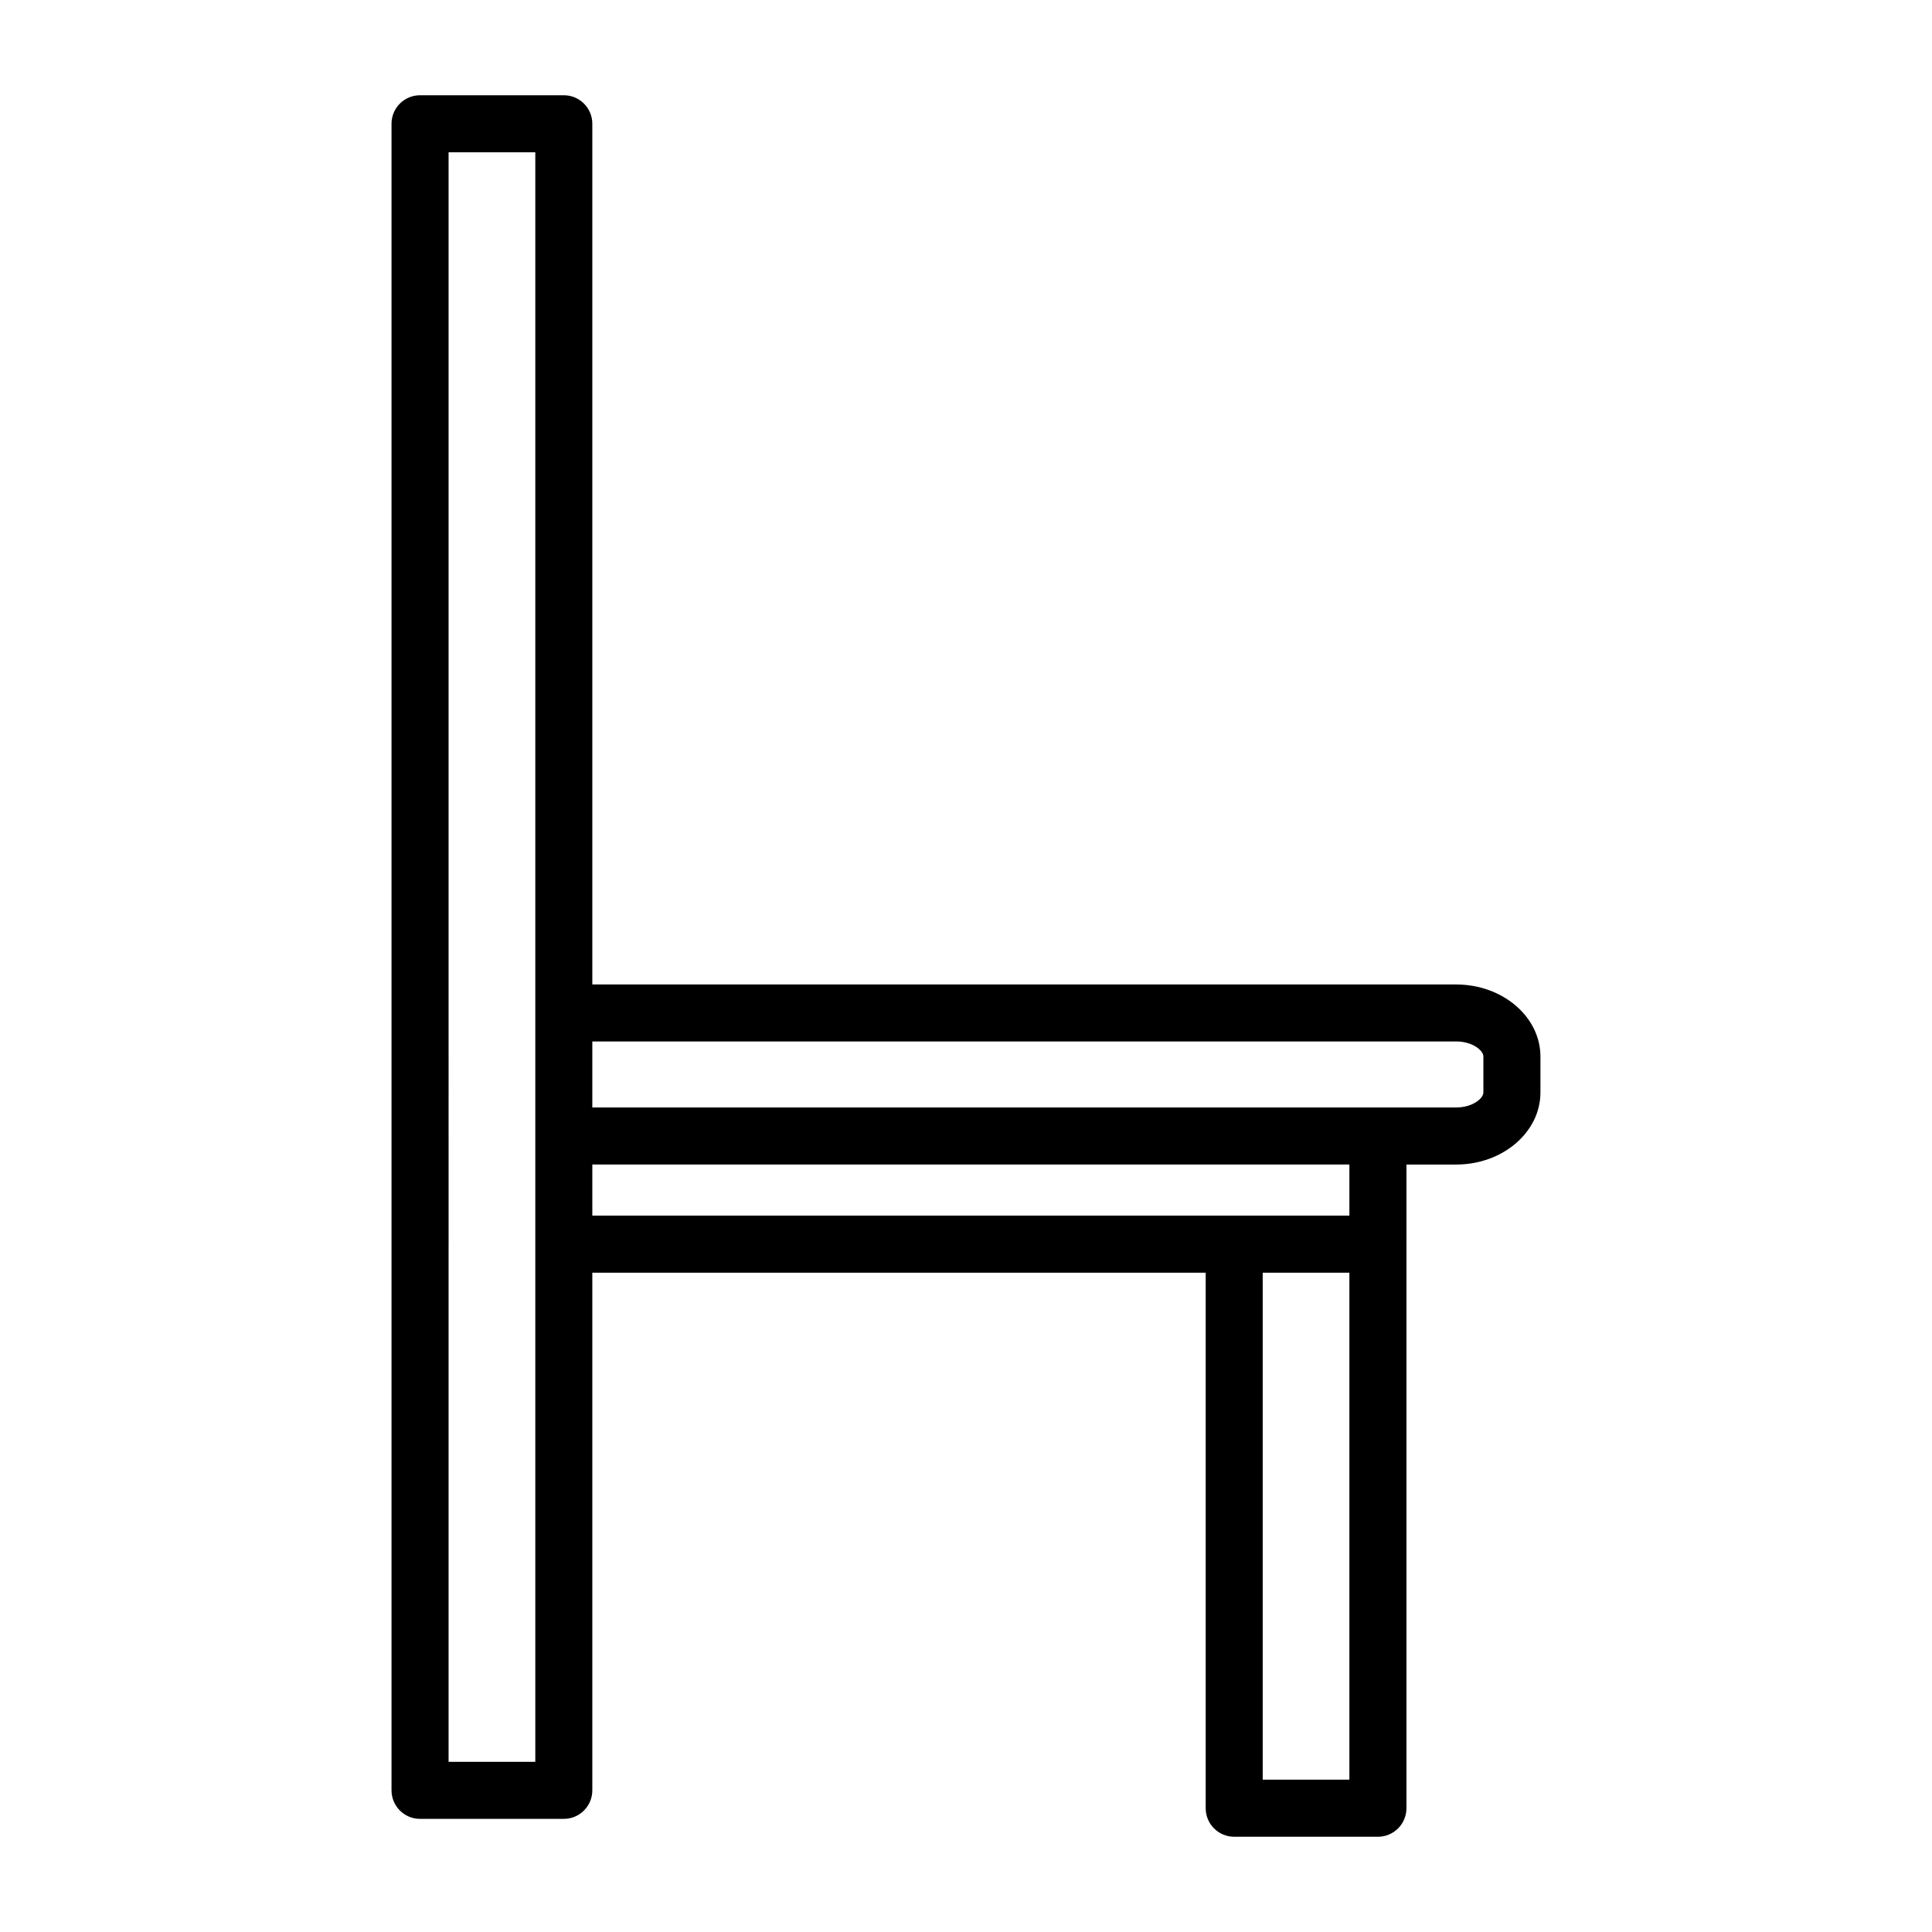 <?xml version="1.0" encoding="UTF-8"?>
<!-- The Best Svg Icon site in the world: iconSvg.co, Visit us! https://iconsvg.co -->
<svg fill="#000000" width="800px" height="800px" version="1.1" viewBox="144 144 512 512" xmlns="http://www.w3.org/2000/svg">
 <path d="m529.92 404.89h-228.95v-228.09c0-4.176-3.379-7.559-7.559-7.559h-38.094c-4.176 0-7.559 3.379-7.559 7.559v441.66c0 4.176 3.379 7.559 7.559 7.559h38.094c4.176 0 7.559-3.379 7.559-7.559v-137.18h162.55v141.92c0 4.176 3.379 7.559 7.559 7.559h38.082c4.176 0 7.559-3.379 7.559-7.559v-149.43c0-0.016 0.004-0.031 0.004-0.051v-21.105h13.199c12.297 0 22.309-8.566 22.309-19.094v-9.531c-0.008-10.523-10.02-19.09-22.316-19.09zm-267.04 206v-137.13c0-0.016 0.004-0.031 0.004-0.051v-28.66c0-0.016-0.004-0.031-0.004-0.051v-11.441c0-0.016 0.004-0.031 0.004-0.051v-9.531c0-0.016-0.004-0.031-0.004-0.051v-239.57h22.98v227.99c0 0.035-0.012 0.066-0.012 0.102s0.012 0.066 0.012 0.102v32.41c0 0.035-0.012 0.066-0.012 0.102s0.012 0.066 0.012 0.102v28.465c0 0.035-0.012 0.066-0.012 0.102s0.012 0.066 0.012 0.102v137.08l-22.98-0.004zm215.75 4.742v-134.36h22.969v134.36zm22.973-149.48h-30.531c-0.016 0-0.031 0.004-0.051 0.004h-170.05v-13.547h200.63zm35.512-32.645c0 1.582-2.867 3.981-7.195 3.981h-228.95v-17.492h228.95c4.324 0 7.195 2.398 7.195 3.981z"/>
</svg>